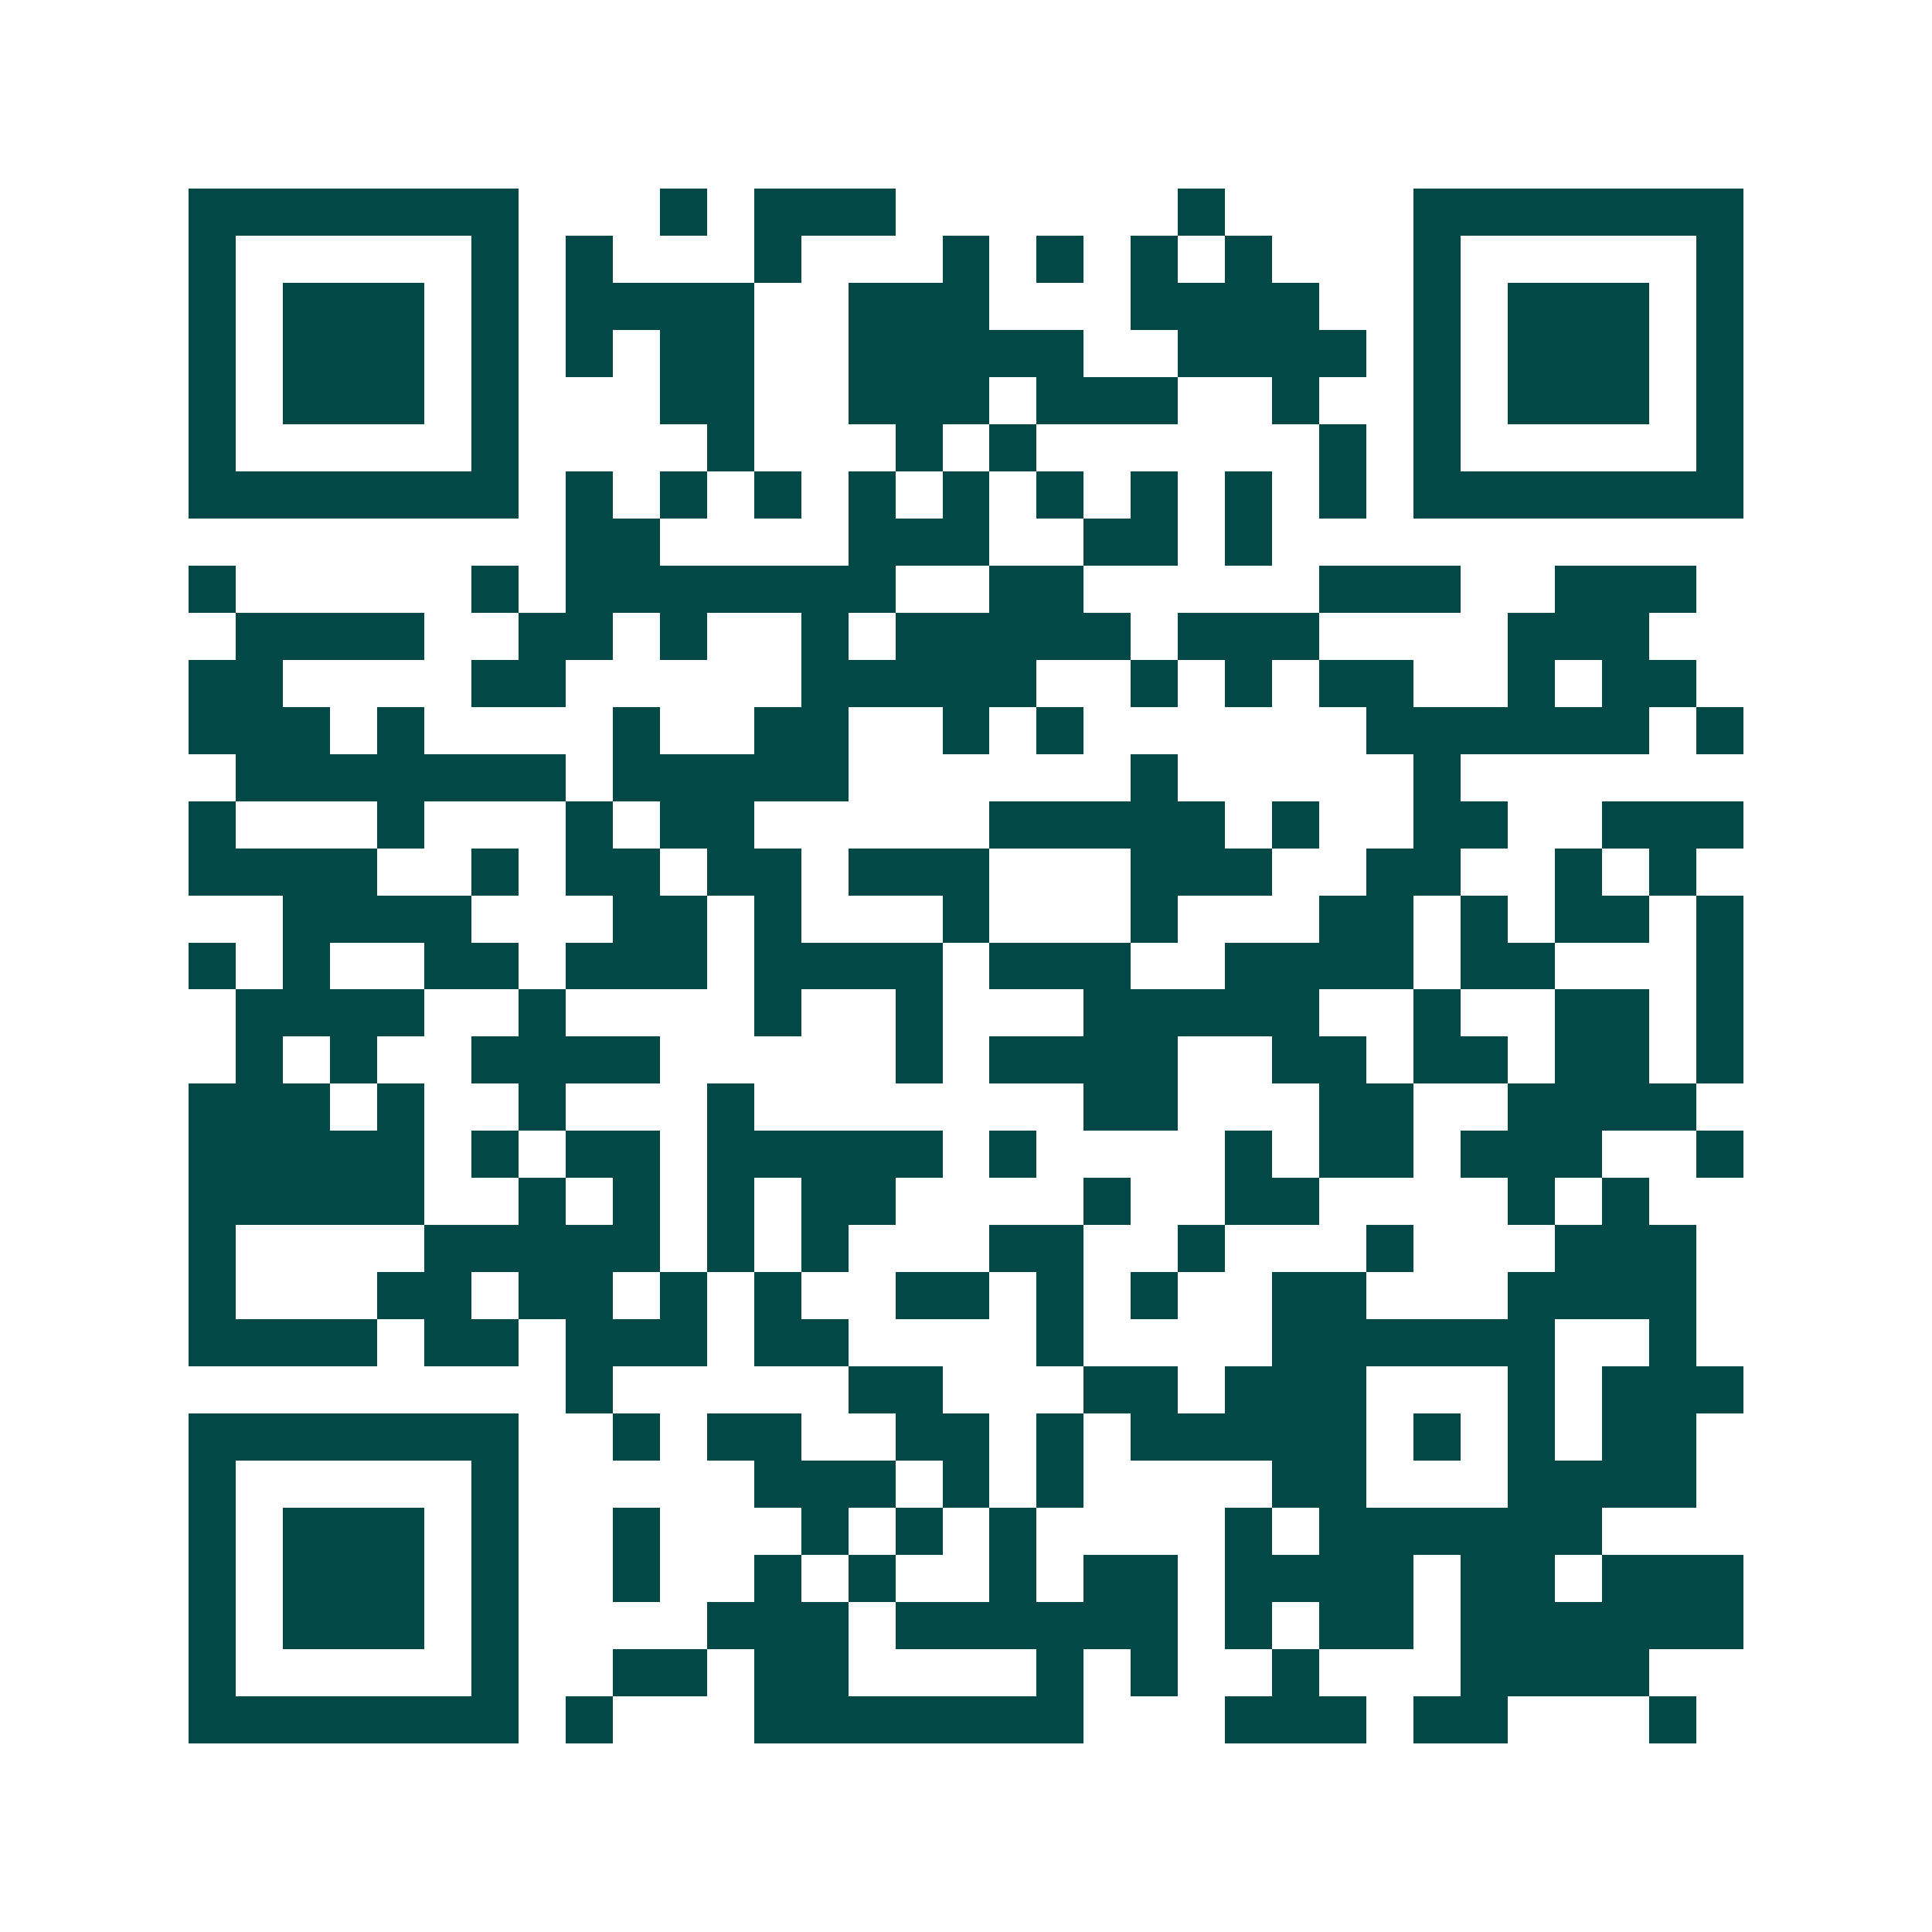 <svg xmlns="http://www.w3.org/2000/svg" width="200" height="200" viewBox="0 0 41 41" shape-rendering="crispEdges"><path fill="#ffffff" d="M0 0h41v41H0z"/><path stroke="#014847" d="M4 4.5h7m3 0h1m1 0h3m6 0h1m4 0h7M4 5.5h1m5 0h1m1 0h1m3 0h1m3 0h1m1 0h1m1 0h1m1 0h1m3 0h1m5 0h1M4 6.5h1m1 0h3m1 0h1m1 0h4m2 0h3m3 0h4m2 0h1m1 0h3m1 0h1M4 7.5h1m1 0h3m1 0h1m1 0h1m1 0h2m2 0h5m2 0h4m1 0h1m1 0h3m1 0h1M4 8.5h1m1 0h3m1 0h1m3 0h2m2 0h3m1 0h3m2 0h1m2 0h1m1 0h3m1 0h1M4 9.5h1m5 0h1m4 0h1m3 0h1m1 0h1m6 0h1m1 0h1m5 0h1M4 10.5h7m1 0h1m1 0h1m1 0h1m1 0h1m1 0h1m1 0h1m1 0h1m1 0h1m1 0h1m1 0h7M12 11.5h2m4 0h3m2 0h2m1 0h1M4 12.5h1m5 0h1m1 0h7m2 0h2m5 0h3m2 0h3M5 13.5h4m2 0h2m1 0h1m2 0h1m1 0h5m1 0h3m4 0h3M4 14.5h2m4 0h2m5 0h5m2 0h1m1 0h1m1 0h2m2 0h1m1 0h2M4 15.5h3m1 0h1m4 0h1m2 0h2m2 0h1m1 0h1m6 0h6m1 0h1M5 16.5h7m1 0h5m6 0h1m5 0h1M4 17.5h1m3 0h1m3 0h1m1 0h2m5 0h5m1 0h1m2 0h2m2 0h3M4 18.5h4m2 0h1m1 0h2m1 0h2m1 0h3m3 0h3m2 0h2m2 0h1m1 0h1M6 19.5h4m3 0h2m1 0h1m3 0h1m3 0h1m3 0h2m1 0h1m1 0h2m1 0h1M4 20.5h1m1 0h1m2 0h2m1 0h3m1 0h4m1 0h3m2 0h4m1 0h2m3 0h1M5 21.5h4m2 0h1m4 0h1m2 0h1m3 0h5m2 0h1m2 0h2m1 0h1M5 22.5h1m1 0h1m2 0h4m5 0h1m1 0h4m2 0h2m1 0h2m1 0h2m1 0h1M4 23.5h3m1 0h1m2 0h1m3 0h1m7 0h2m3 0h2m2 0h4M4 24.5h5m1 0h1m1 0h2m1 0h5m1 0h1m4 0h1m1 0h2m1 0h3m2 0h1M4 25.5h5m2 0h1m1 0h1m1 0h1m1 0h2m4 0h1m2 0h2m4 0h1m1 0h1M4 26.5h1m4 0h5m1 0h1m1 0h1m3 0h2m2 0h1m3 0h1m3 0h3M4 27.5h1m3 0h2m1 0h2m1 0h1m1 0h1m2 0h2m1 0h1m1 0h1m2 0h2m3 0h4M4 28.5h4m1 0h2m1 0h3m1 0h2m4 0h1m4 0h6m2 0h1M12 29.5h1m5 0h2m3 0h2m1 0h3m3 0h1m1 0h3M4 30.5h7m2 0h1m1 0h2m2 0h2m1 0h1m1 0h5m1 0h1m1 0h1m1 0h2M4 31.5h1m5 0h1m5 0h3m1 0h1m1 0h1m4 0h2m3 0h4M4 32.5h1m1 0h3m1 0h1m2 0h1m3 0h1m1 0h1m1 0h1m4 0h1m1 0h6M4 33.5h1m1 0h3m1 0h1m2 0h1m2 0h1m1 0h1m2 0h1m1 0h2m1 0h4m1 0h2m1 0h3M4 34.5h1m1 0h3m1 0h1m4 0h3m1 0h6m1 0h1m1 0h2m1 0h6M4 35.5h1m5 0h1m2 0h2m1 0h2m4 0h1m1 0h1m2 0h1m3 0h4M4 36.5h7m1 0h1m3 0h7m3 0h3m1 0h2m3 0h1"/></svg>
